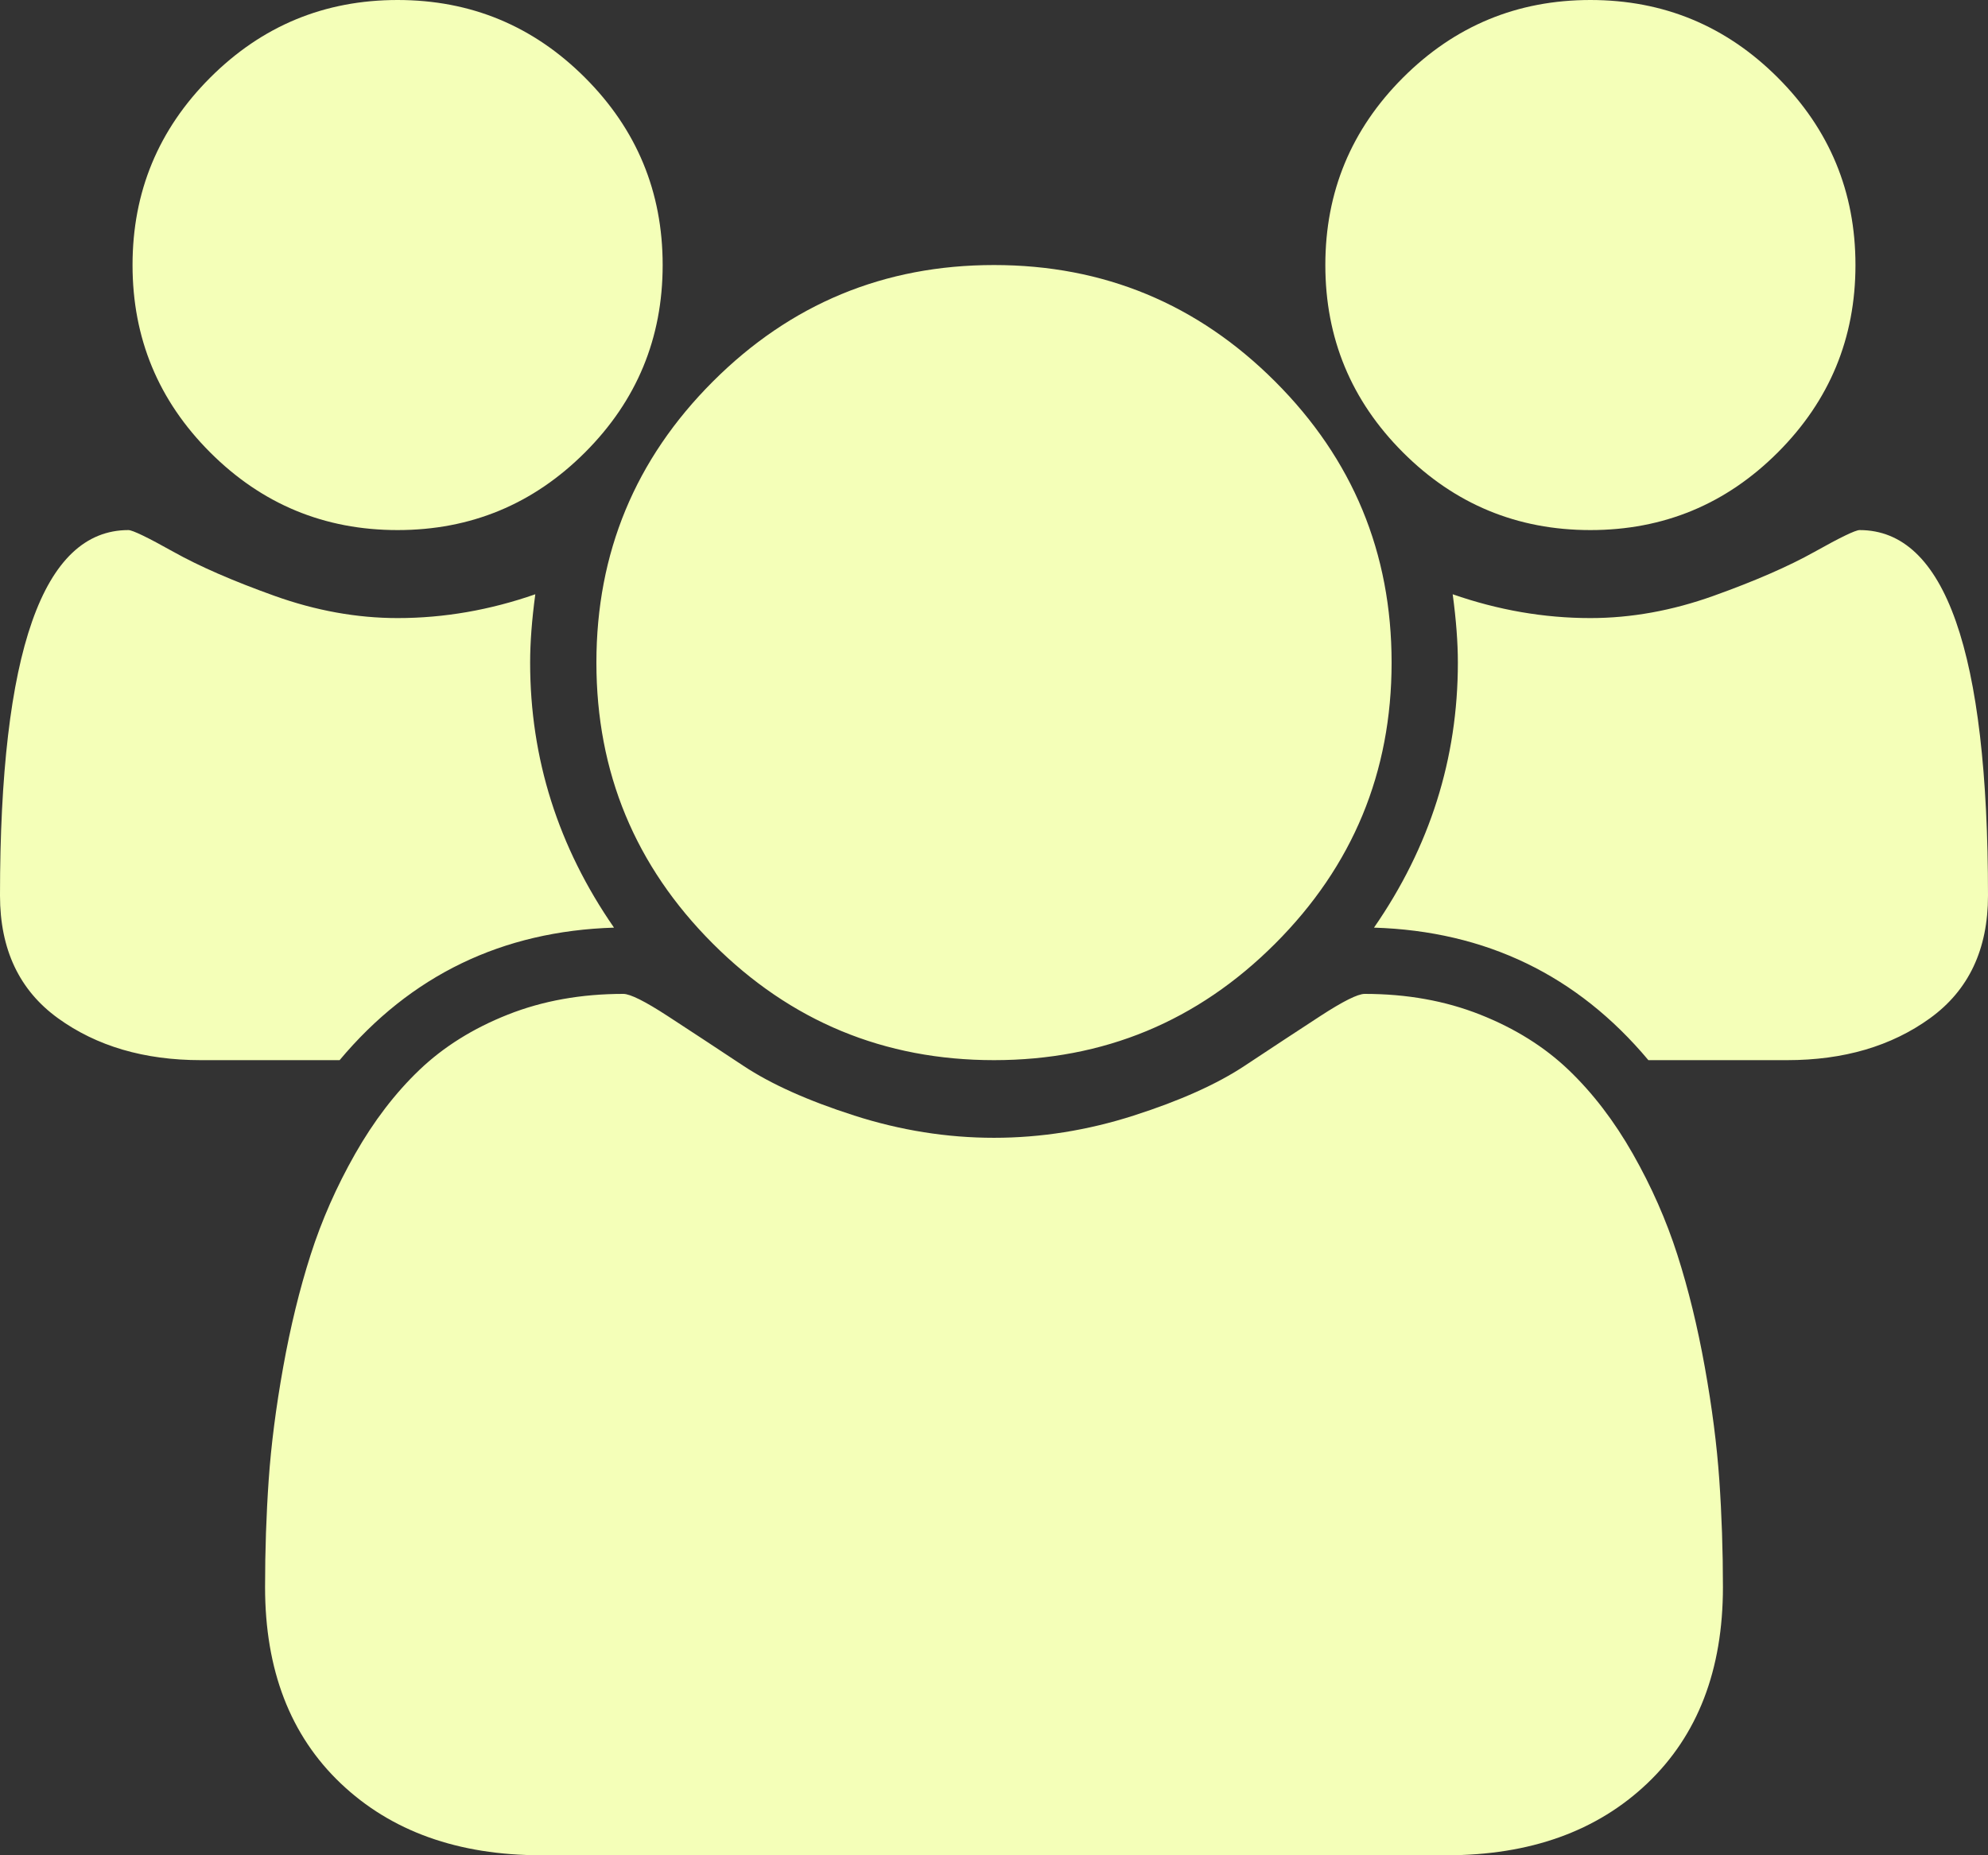 <?xml version="1.0" encoding="UTF-8"?> <svg xmlns="http://www.w3.org/2000/svg" width="1920" height="1792" viewBox="0 0 1920 1792" fill="none"><rect x="0" y="0" width="1920" height="1792" fill="#333333" stroke="none"/><g clip-path="url(#clip0_325_146)"><path d="M593 896C485 899.333 396.667 942 328 1024H194C139.333 1024 93.333 1010.5 56 983.5C18.667 956.5 0 917 0 865C0 629.667 41.333 512 124 512C128 512 142.5 519 167.5 533C192.5 547 225 561.167 265 575.5C305 589.833 344.667 597 384 597C428.667 597 473 589.333 517 574C513.667 598.667 512 620.667 512 640C512 732.667 539 818 593 896ZM1664 1533C1664 1613 1639.67 1676.17 1591 1722.5C1542.33 1768.83 1477.67 1792 1397 1792H523C442.333 1792 377.667 1768.83 329 1722.5C280.333 1676.17 256 1613 256 1533C256 1497.67 257.167 1463.17 259.5 1429.5C261.833 1395.83 266.5 1359.5 273.5 1320.5C280.5 1281.5 289.333 1245.33 300 1212C310.667 1178.67 325 1146.17 343 1114.5C361 1082.83 381.667 1055.83 405 1033.5C428.333 1011.17 456.833 993.333 490.5 980C524.167 966.667 561.333 960 602 960C608.667 960 623 967.167 645 981.5C667 995.833 691.333 1011.83 718 1029.5C744.667 1047.17 780.333 1063.17 825 1077.5C869.667 1091.83 914.667 1099 960 1099C1005.33 1099 1050.33 1091.83 1095 1077.5C1139.67 1063.17 1175.33 1047.17 1202 1029.5C1228.67 1011.83 1253 995.833 1275 981.5C1297 967.167 1311.33 960 1318 960C1358.67 960 1395.83 966.667 1429.5 980C1463.17 993.333 1491.67 1011.17 1515 1033.5C1538.33 1055.83 1559 1082.83 1577 1114.5C1595 1146.17 1609.33 1178.67 1620 1212C1630.67 1245.33 1639.5 1281.5 1646.5 1320.5C1653.5 1359.5 1658.17 1395.83 1660.5 1429.5C1662.83 1463.17 1664 1497.67 1664 1533ZM640 256C640 326.667 615 387 565 437C515 487 454.667 512 384 512C313.333 512 253 487 203 437C153 387 128 326.667 128 256C128 185.333 153 125 203 75C253 25 313.333 0 384 0C454.667 0 515 25 565 75C615 125 640 185.333 640 256ZM1344 640C1344 746 1306.5 836.5 1231.5 911.5C1156.5 986.5 1066 1024 960 1024C854 1024 763.5 986.5 688.5 911.5C613.5 836.5 576 746 576 640C576 534 613.5 443.5 688.5 368.5C763.5 293.5 854 256 960 256C1066 256 1156.5 293.5 1231.5 368.5C1306.5 443.5 1344 534 1344 640ZM1920 865C1920 917 1901.33 956.5 1864 983.5C1826.67 1010.5 1780.67 1024 1726 1024H1592C1523.33 942 1435 899.333 1327 896C1381 818 1408 732.667 1408 640C1408 620.667 1406.33 598.667 1403 574C1447 589.333 1491.33 597 1536 597C1575.33 597 1615 589.833 1655 575.5C1695 561.167 1727.5 547 1752.5 533C1777.5 519 1792 512 1796 512C1878.67 512 1920 629.667 1920 865ZM1792 256C1792 326.667 1767 387 1717 437C1667 487 1606.67 512 1536 512C1465.33 512 1405 487 1355 437C1305 387 1280 326.667 1280 256C1280 185.333 1305 125 1355 75C1405 25 1465.33 0 1536 0C1606.67 0 1667 25 1717 75C1767 125 1792 185.333 1792 256Z" fill="#F4FFB8"></path></g><defs><clipPath id="clip0_325_146"><rect width="1920" height="1792" fill="white"></rect></clipPath></defs></svg> 